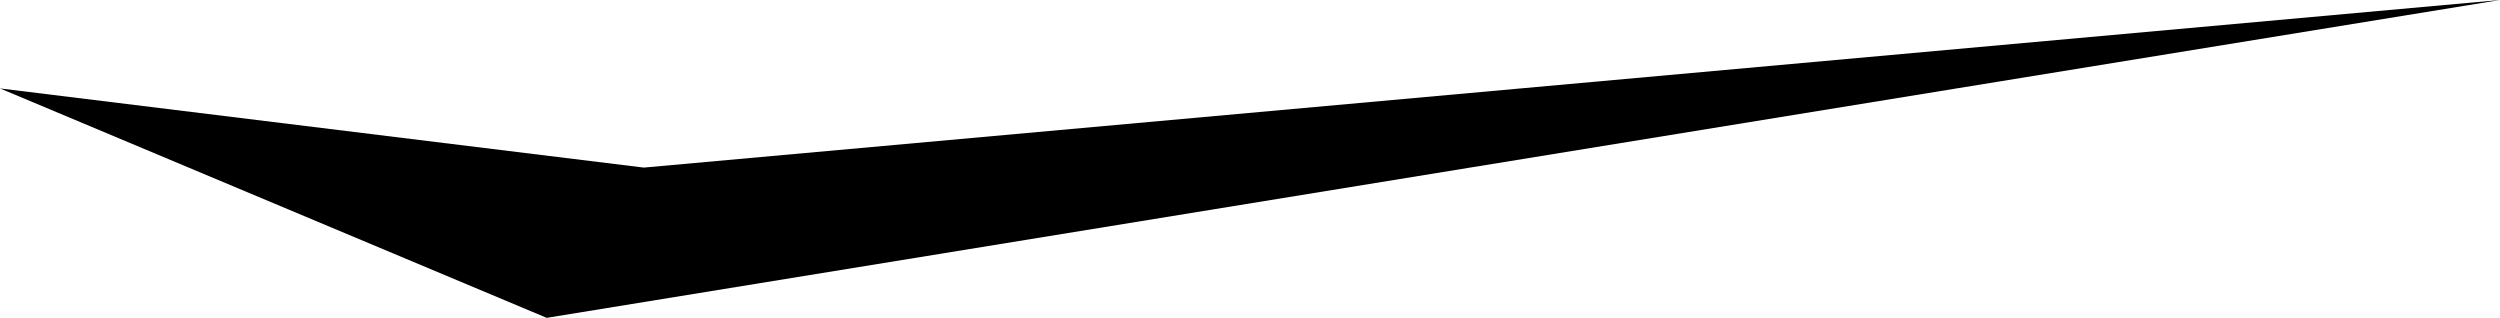 <svg width="1024" height="130.19" class="wof-campus" edtf:cessation="" edtf:inception="" id="wof-%!s(int64=102526859)" mz:is_ceased="-1" mz:is_current="1" mz:is_deprecated="-1" mz:is_superseded="0" mz:is_superseding="0" mz:latitude="46.250133" mz:longitude="-119.115996" mz:max_latitude="46.250542" mz:max_longitude="-119.11264" mz:min_latitude="46.249992" mz:min_longitude="-119.116966" mz:uri="https://data.whosonfirst.org/102/526/859/102526859.geojson" viewBox="0 0 1024.00 130.19" wof:belongsto="85840863,102191575,85633793,101729987,102085367,85688623" wof:country="US" wof:id="102526859" wof:lastmodified="1652218126" wof:name="Tri Cities Airport" wof:parent_id="85840863" wof:path="102/526/859/102526859.geojson" wof:placetype="campus" wof:repo="sfomuseum-data-whosonfirst" wof:superseded_by="" wof:supersedes="" xmlns="http://www.w3.org/2000/svg" xmlns:edtf="x-urn:namespaces#edtf" xmlns:mz="x-urn:namespaces#mz" xmlns:wof="x-urn:namespaces#wof"><path d="M223.926 130.19,0 36.216,263.693 68.645,1024 0,223.926 130.19 Z"/></svg>